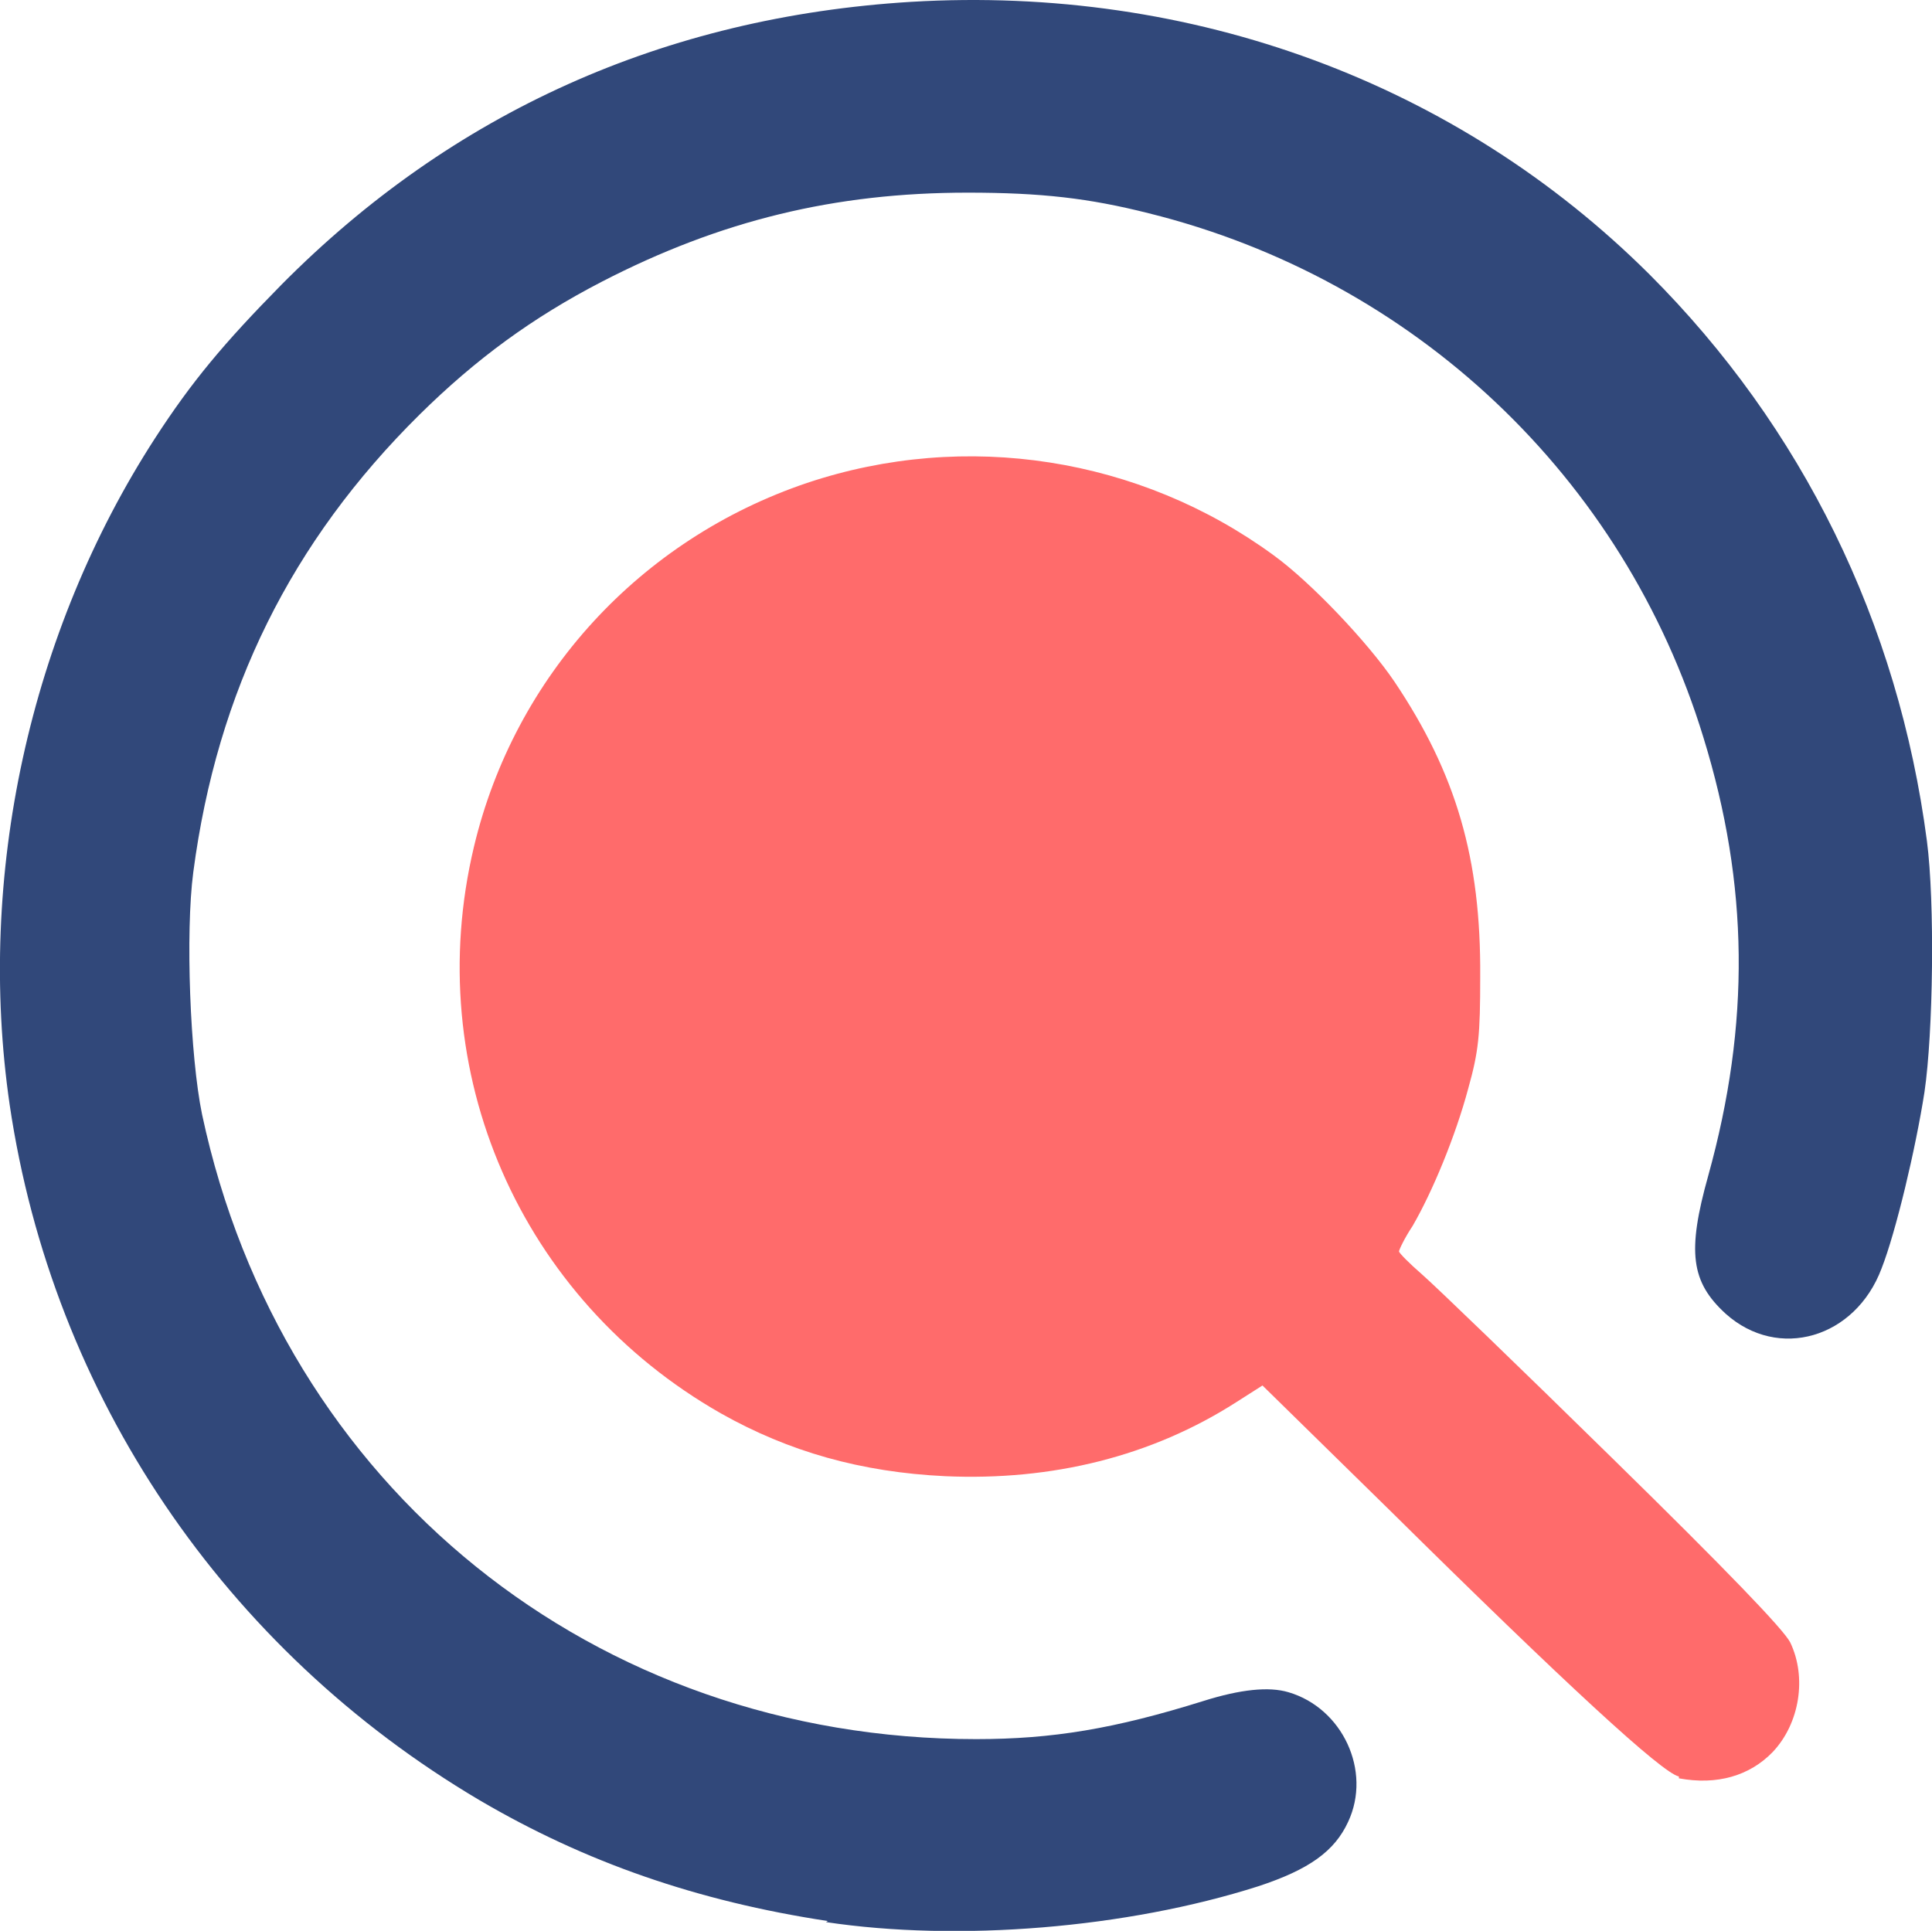 <?xml version="1.0" encoding="UTF-8"?>
<svg id="Layer_1" data-name="Layer 1" xmlns="http://www.w3.org/2000/svg" viewBox="0 0 125.64 125.58">
  <defs>
    <style>
      .cls-1 {
        fill: #31487a;
      }

      .cls-1, .cls-2 {
        stroke-width: 0px;
      }

      .cls-2 {
        fill: #ff6b6b;
      }
    </style>
  </defs>
  <path class="cls-1" d="m53.82,124.94c-8.48-1.29-15.76-3.82-22.64-7.86C14.59,107.27,3.43,90.78.63,71.86c-2.17-14.89,1.29-30.75,9.46-43.37,2.38-3.67,4.45-6.15,8.22-9.98C29.42,7.3,43.22,1.1,59.25.12c18.3-1.09,35.51,5.27,48.02,17.73,9.92,9.92,16.18,22.64,18.04,36.85.52,3.98.41,12.46-.16,16.33-.57,3.67-1.86,9.1-2.79,11.47-1.71,4.55-6.72,6-10.13,2.95-2.27-2.07-2.53-4.03-1.14-8.99,2.74-9.87,2.64-18.92-.31-28.48-5.17-16.95-18.81-29.82-36.08-34.11-3.88-.98-6.98-1.34-11.78-1.34-8.63,0-16.07,1.81-23.78,5.79-4.5,2.33-8.17,5.01-11.84,8.63-8.37,8.27-13.18,17.99-14.73,29.77-.52,3.93-.21,11.99.57,15.76,5.17,24.24,25.53,40.63,50.34,40.63,4.96,0,8.99-.67,14.78-2.48q3.62-1.14,5.53-.57c3.51,1.03,5.43,5.12,3.88,8.43-.88,1.91-2.53,3.1-5.84,4.19-8.58,2.74-19.54,3.62-28.12,2.33h0l.1-.05Z"/>
  <path class="cls-2" d="m109.18,115.54c-1.07-.21-7.34-5.98-18.81-17.32l-8.27-8.11-1.71,1.09c-5.48,3.51-11.94,5.12-18.92,4.81-5.48-.26-10.18-1.6-14.58-4.08-13.08-7.44-19.54-22.28-16.07-36.85,2.64-11.11,10.8-20,21.66-23.67,10.34-3.46,21.66-1.65,30.34,4.7,2.43,1.76,6.15,5.69,7.86,8.22,4.03,6,5.63,11.53,5.58,19.18,0,3.82-.1,4.86-.78,7.29-.83,3.1-2.33,6.72-3.62,8.94-.52.78-.88,1.55-.88,1.65s.67.78,1.5,1.5c.83.72,6.41,6.1,12.41,11.99,7.44,7.29,11.11,11.11,11.53,11.94,1.09,2.27.62,5.27-1.14,7.13-1.5,1.55-3.62,2.17-6.1,1.71h0v-.1Z"/>
</svg>